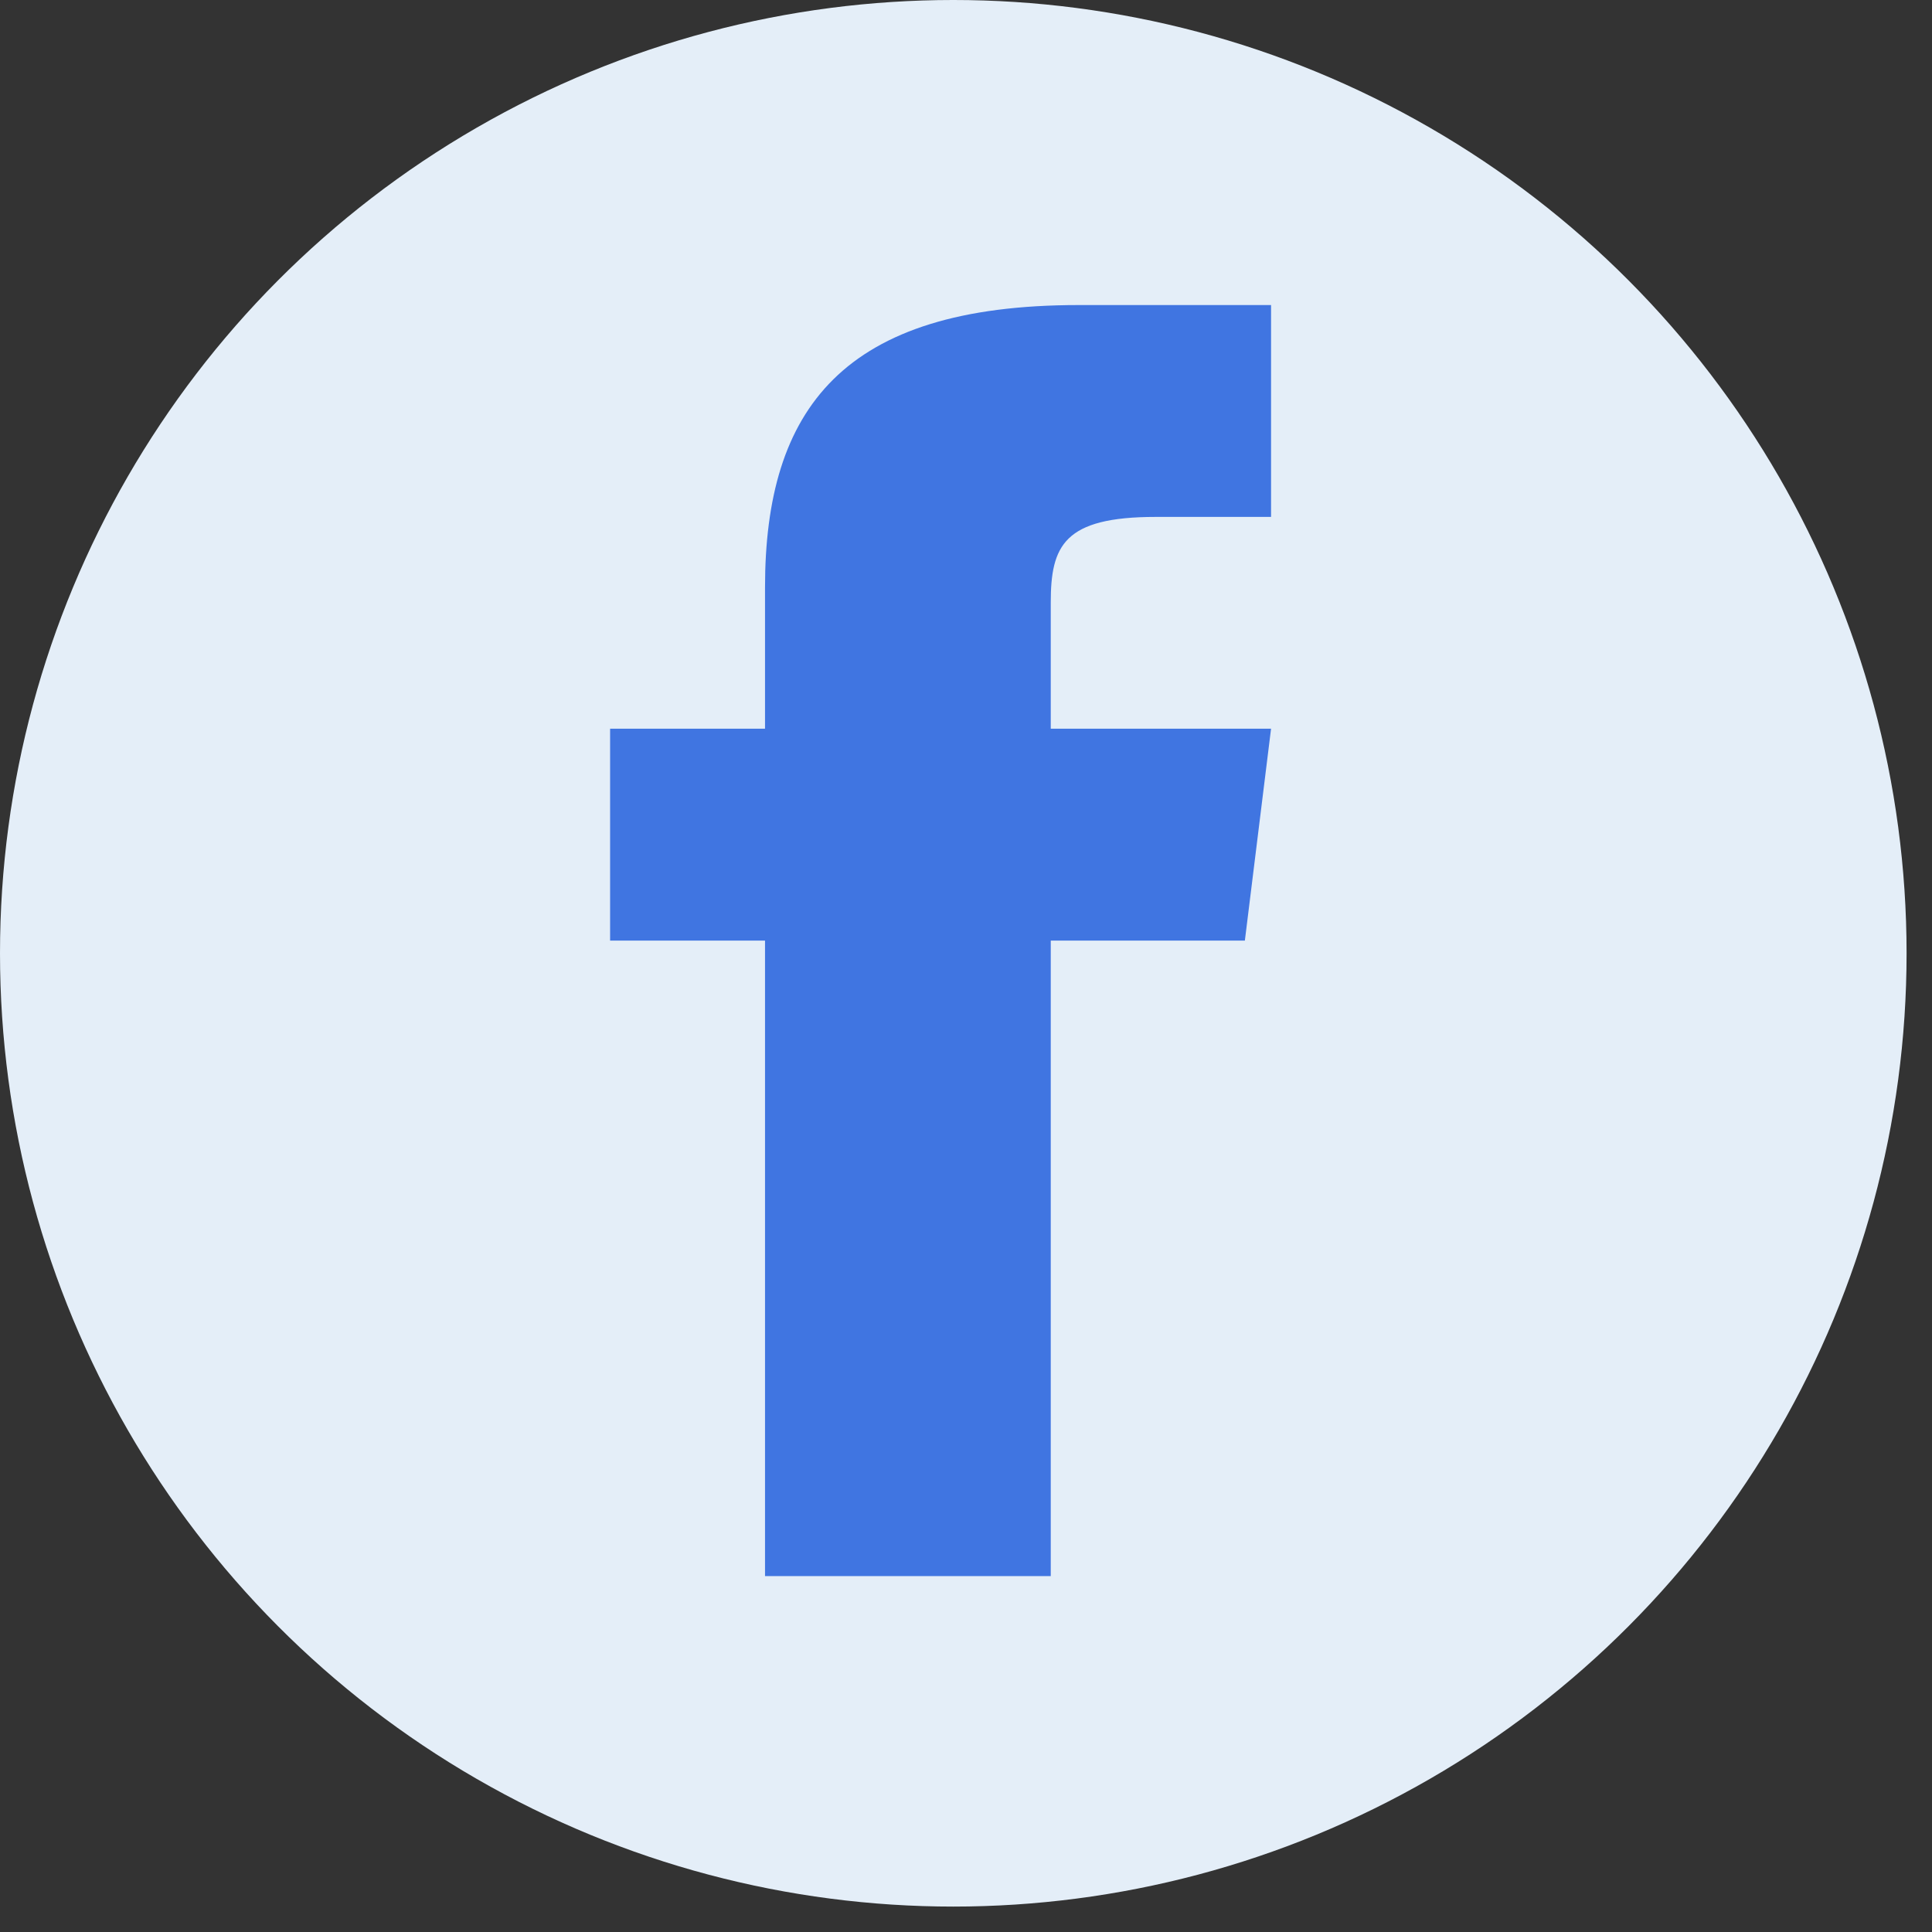 <svg width="38" height="38" viewBox="0 0 38 38" fill="none" xmlns="http://www.w3.org/2000/svg">
<rect x="0" y="0" width="38" height="38" fill="#333333" stroke="none"/>
<circle cx="18.75" cy="18.75" r="18.75" fill="#E4EEF8"/>
<path fill-rule="evenodd" clip-rule="evenodd" d="M20.667 14.333V11.853C20.667 10.733 20.924 10.167 22.732 10.167H25V6H21.215C16.577 6 15.047 8.044 15.047 11.553V14.333H12V18.5H15.047V31H20.667V18.5H24.485L25 14.333H20.667Z" fill="#4075E1"/>
</svg>
